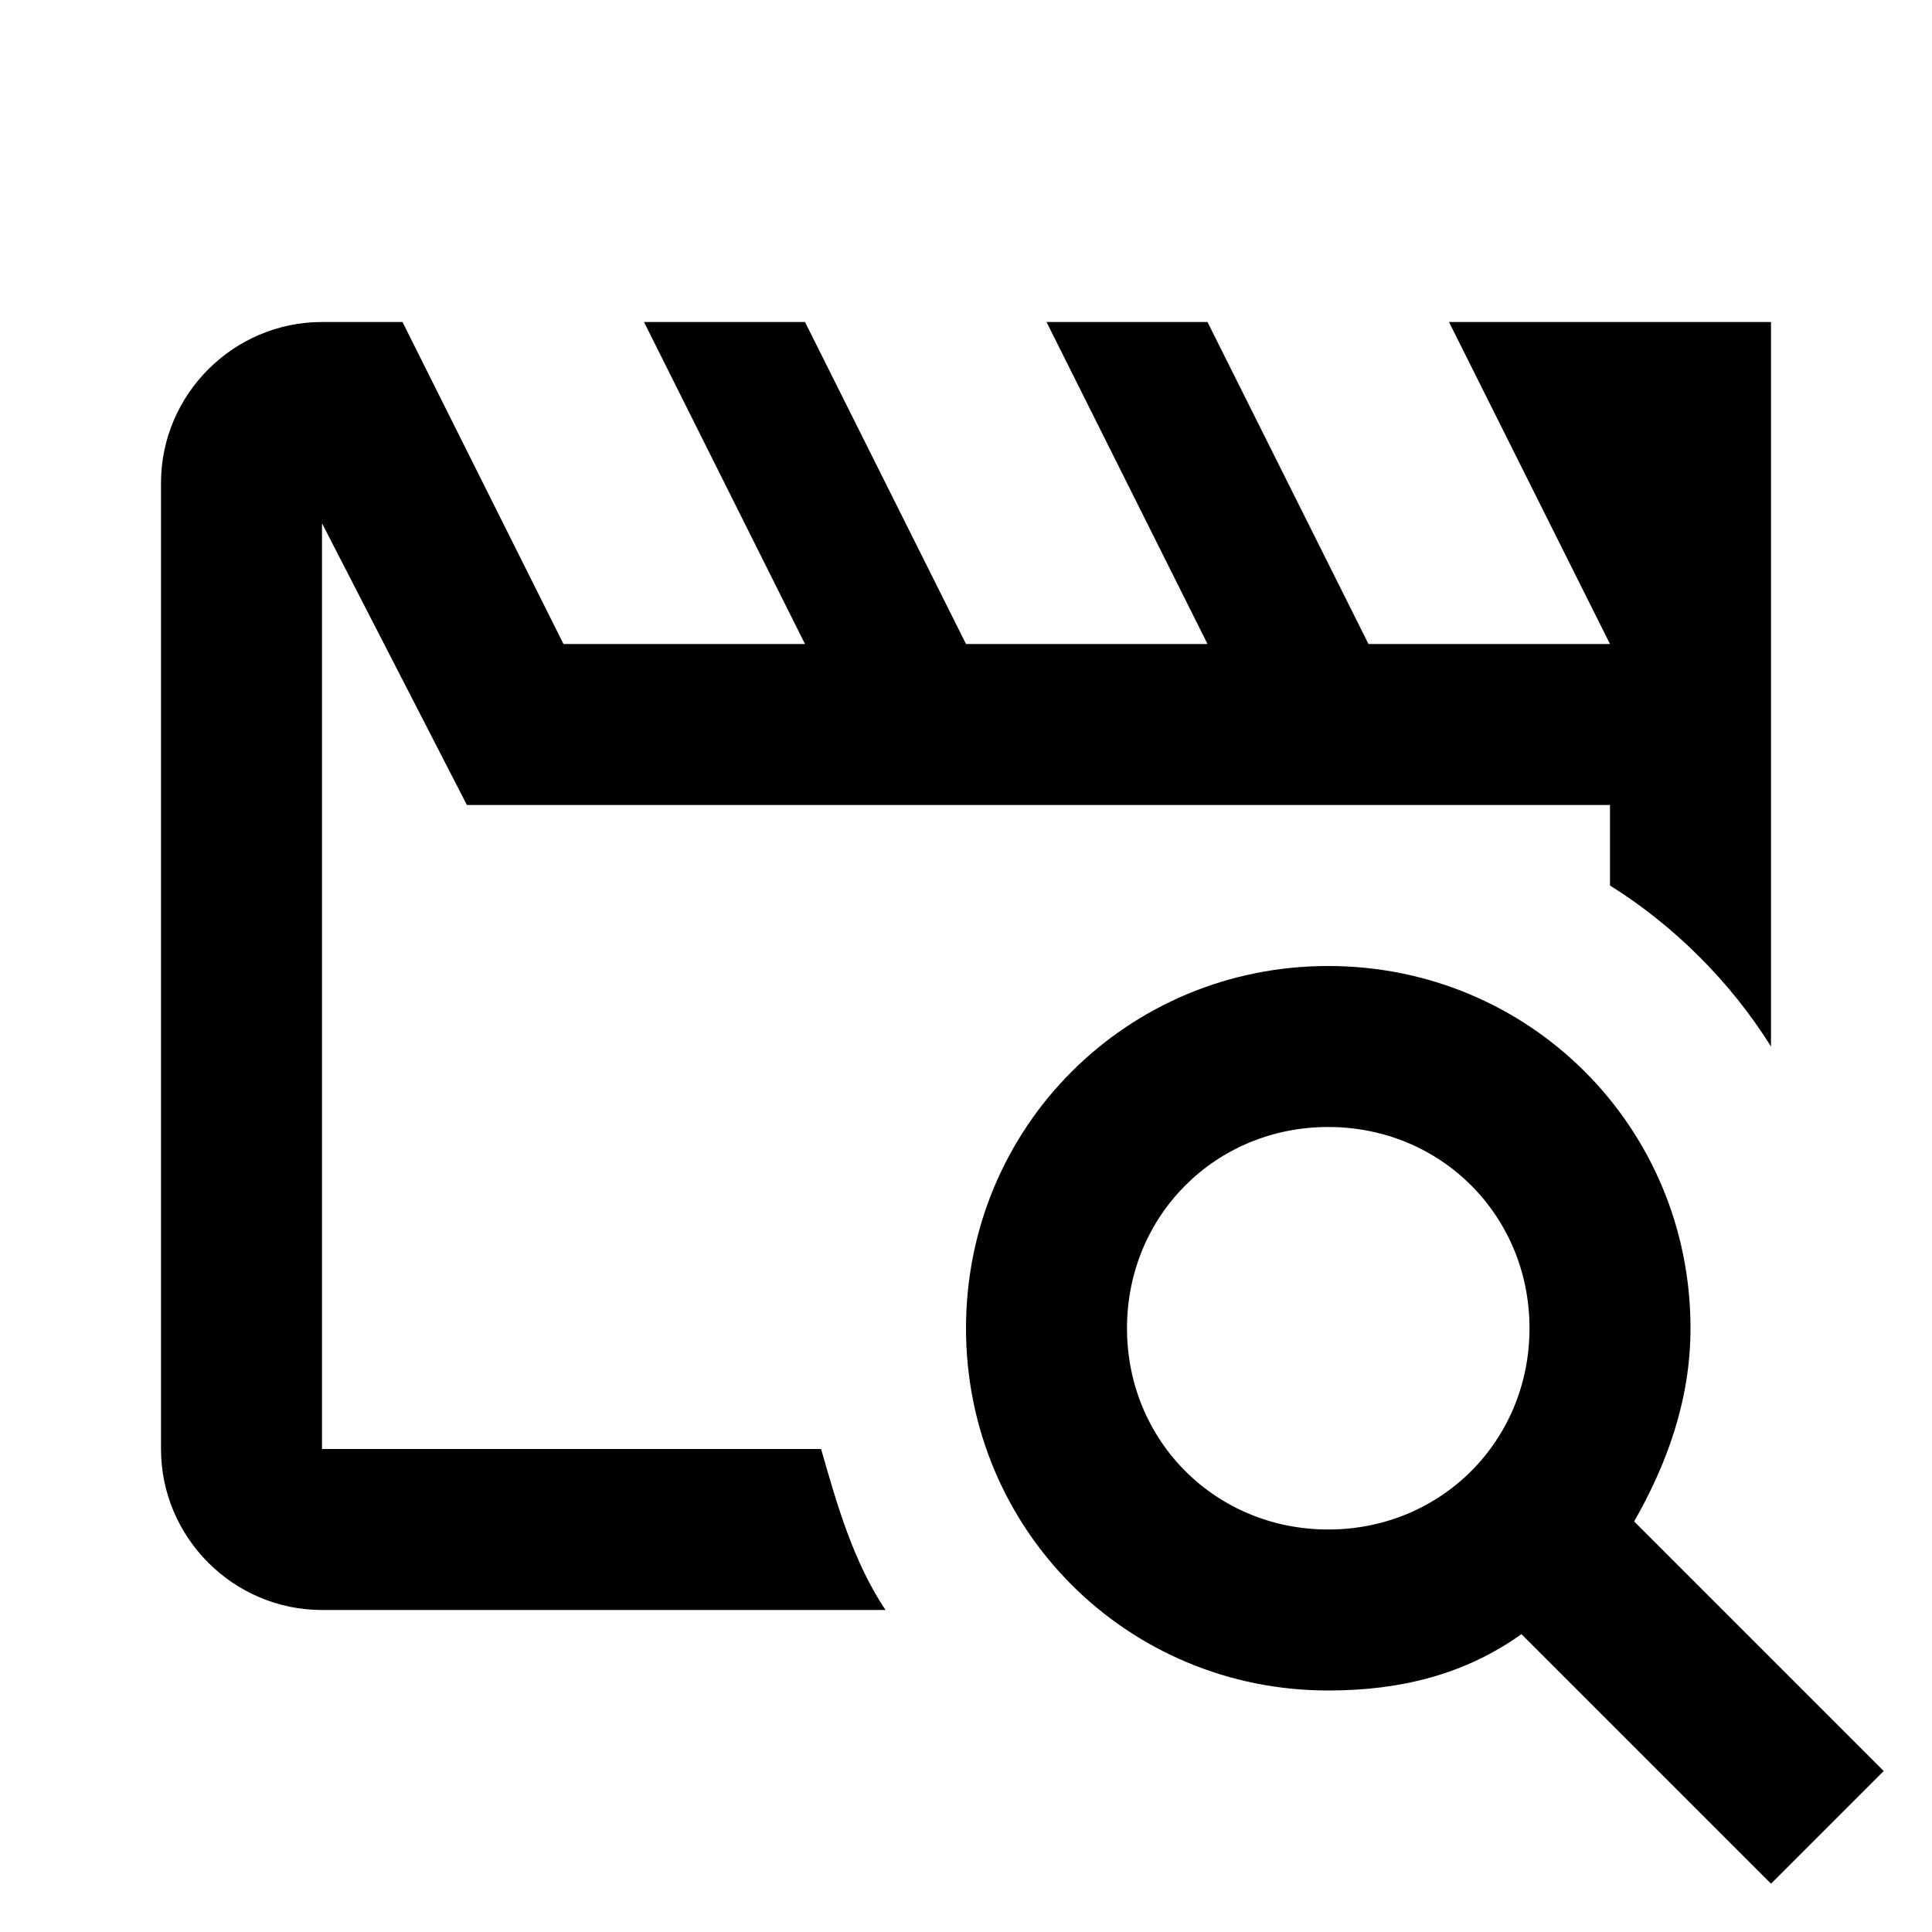 <?xml version="1.0" encoding="utf-8"?>
<!-- Generator: www.svgicons.com -->
<svg xmlns="http://www.w3.org/2000/svg" width="800" height="800" viewBox="0 0 24 24">
<path fill="currentColor" d="M11 20H4c-1.1 0-2-.9-2-2V6c0-1.1.9-2 2-2h1l2 4h3L8 4h2l2 4h3l-2-4h2l2 4h3l-2-4h4v9c-.5-.8-1.2-1.5-2-2v-1H5.8L4 6.5V18h6.2c.2.7.4 1.4.8 2m9.3-1.1c.4-.7.7-1.5.7-2.4c0-2.5-2-4.5-4.5-4.5S12 14 12 16.5s2 4.5 4.5 4.5c.9 0 1.7-.2 2.4-.7l3.1 3.1l1.4-1.4zm-3.8.1c-1.4 0-2.5-1.1-2.5-2.5s1.1-2.5 2.5-2.5s2.5 1.1 2.5 2.5s-1.1 2.5-2.5 2.5"/>
</svg>